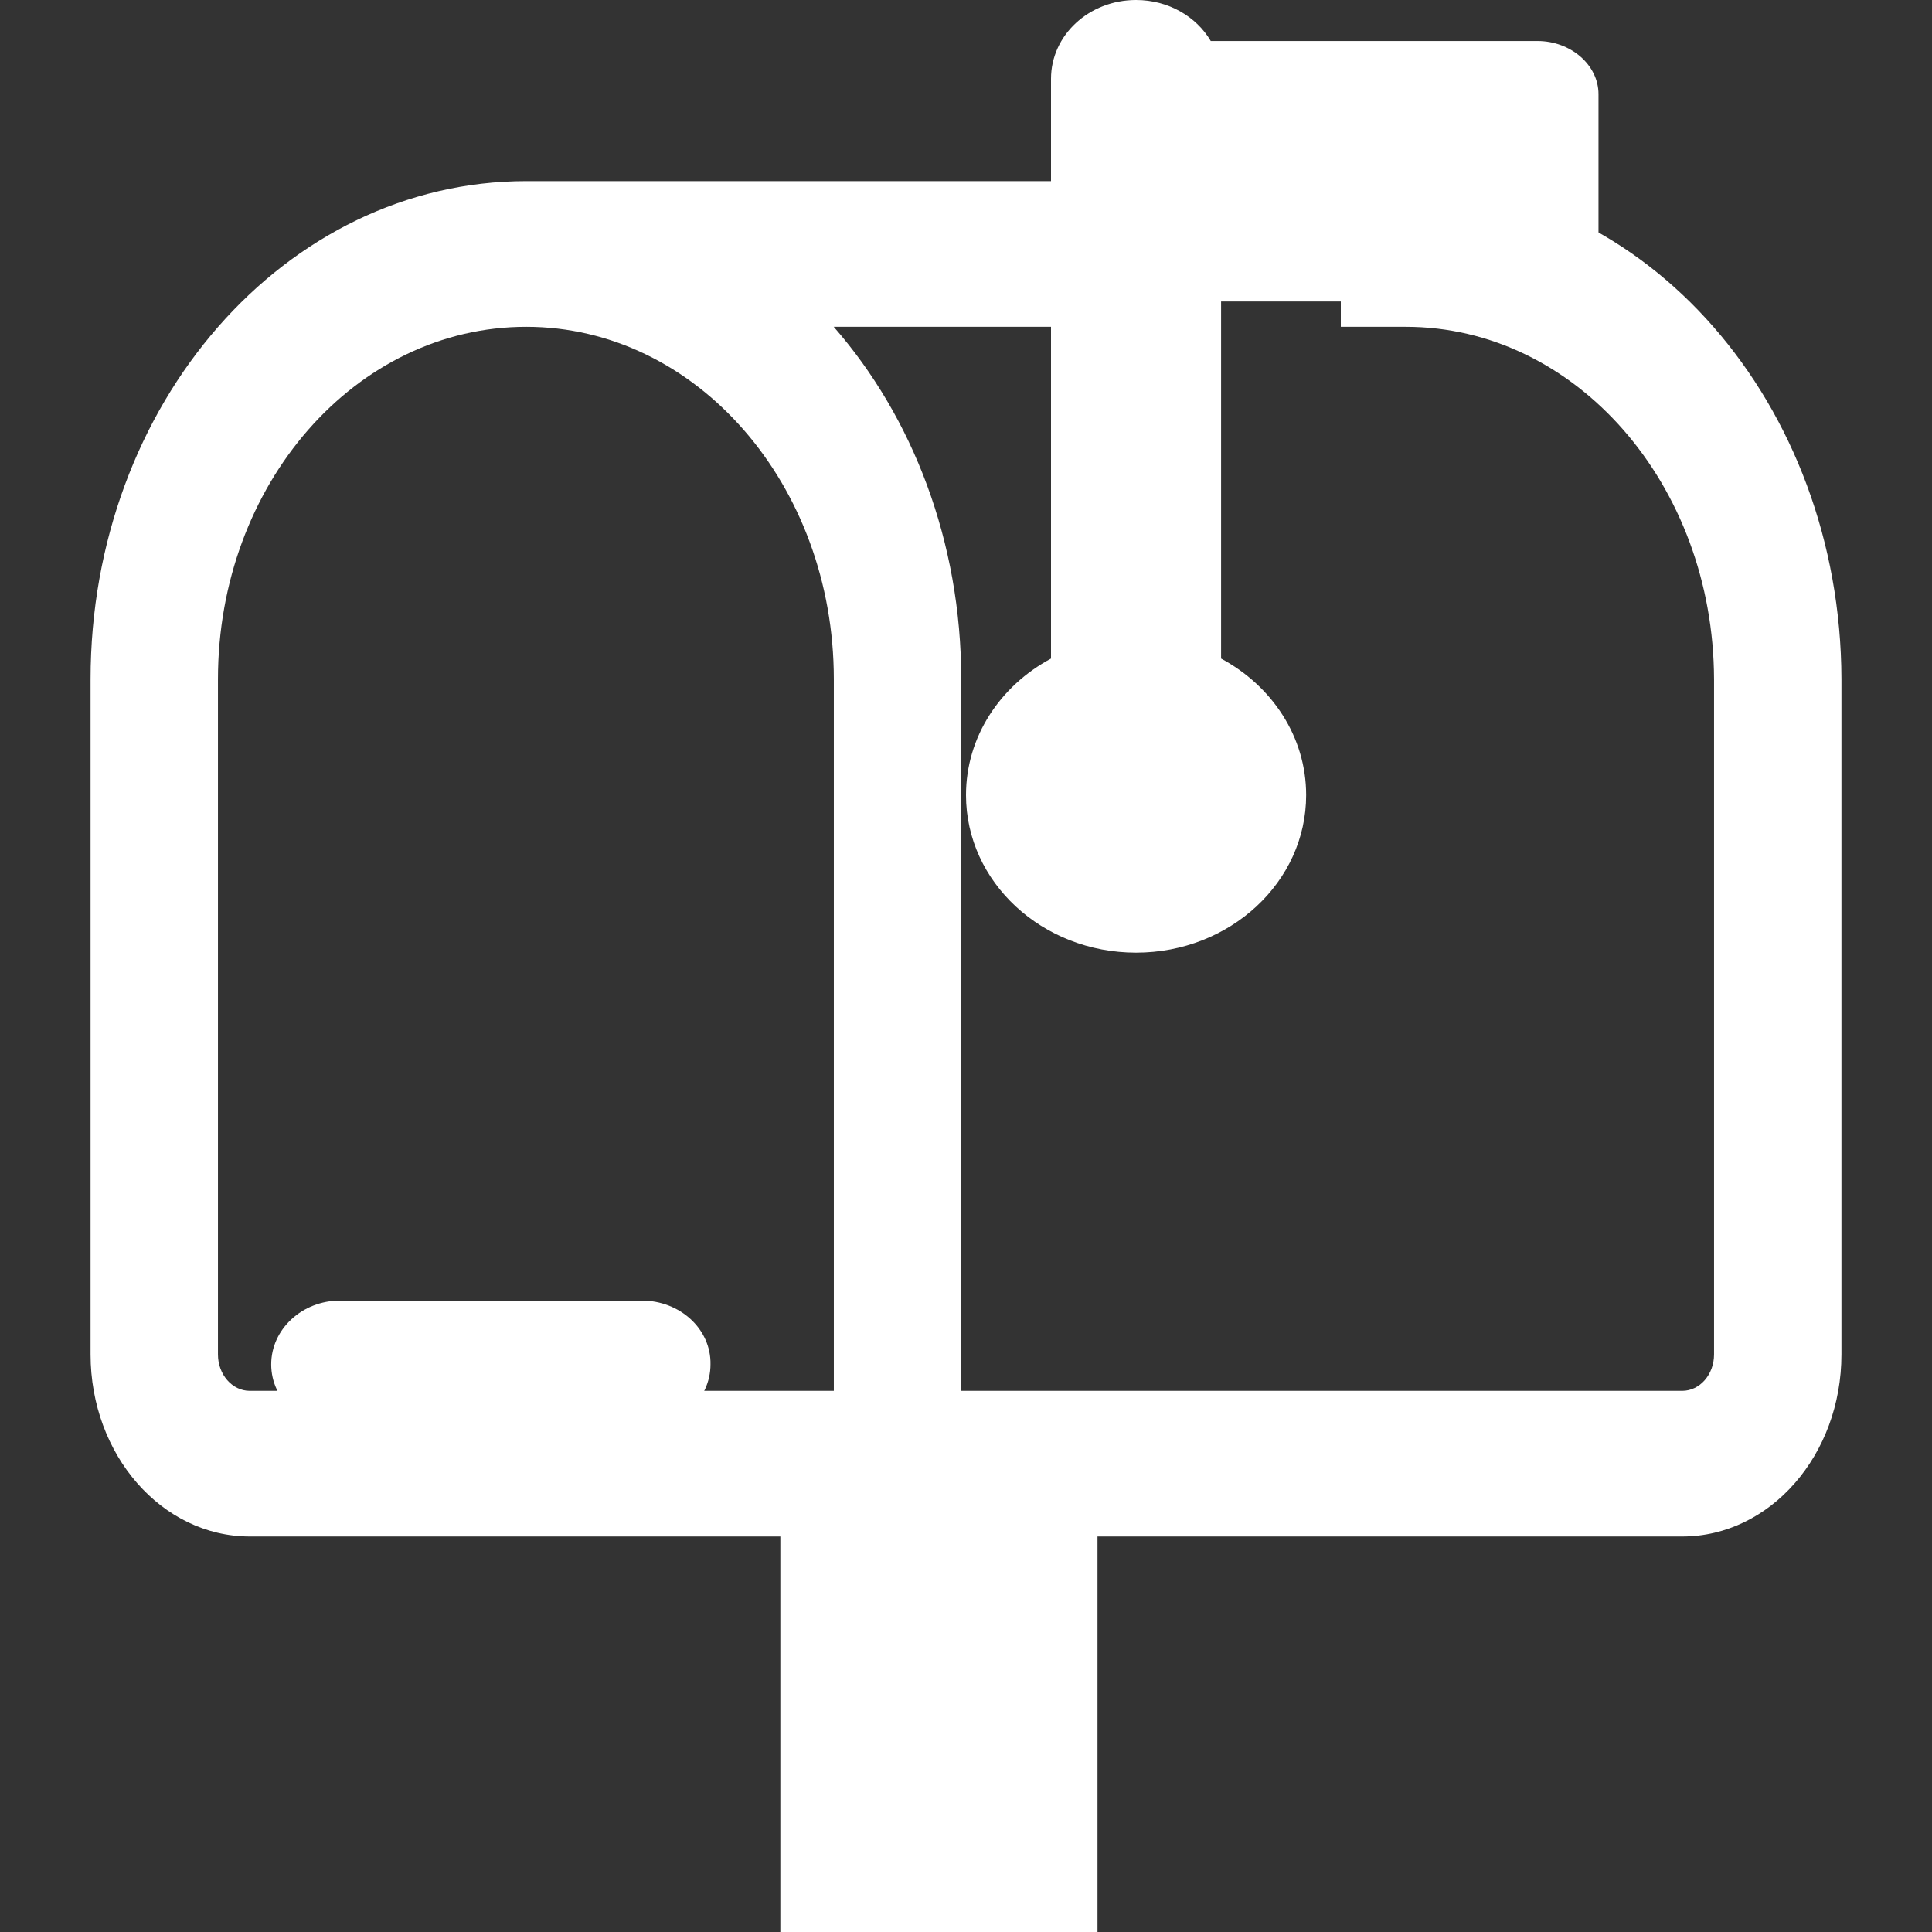 <?xml version="1.0" encoding="UTF-8"?> <svg xmlns="http://www.w3.org/2000/svg" viewBox="0 0 32.00 32.00" data-guides="{&quot;vertical&quot;:[],&quot;horizontal&quot;:[]}"><rect x="0" y="0" width="32.00" height="32.00" fill="#333333" stroke="none"/><defs></defs><path fill="#ffffff" stroke="none" fill-opacity="1" stroke-width="1" stroke-opacity="1" color="rgb(51, 51, 51)" id="tSvg333a584eb8" title="Path 9" d="M18.817 -0C18.037 -0 17.408 0.582 17.408 1.305C17.408 4.506 17.408 7.707 17.408 10.908C16.566 11.359 16 12.203 16 13.169C16 14.61 17.261 15.779 18.817 15.779C20.373 15.779 21.634 14.61 21.634 13.169C21.634 12.203 21.067 11.359 20.225 10.908C20.225 8.937 20.225 6.965 20.225 4.994C21.972 4.994 23.719 4.994 25.465 4.994C26.019 4.994 26.476 4.596 26.476 4.114C26.476 3.262 26.476 2.411 26.476 1.559C26.476 1.077 26.019 0.679 25.465 0.679C23.662 0.679 21.858 0.679 20.054 0.679C19.816 0.274 19.352 -0 18.817 -0Z"></path><path fill="#ffffff" stroke="none" fill-opacity="1" stroke-width="1" stroke-opacity="1" color="rgb(51, 51, 51)" id="tSvgb95a3b20cd" title="Path 10" d="M10.627 21.542C8.962 21.542 7.298 21.542 5.633 21.542C5.004 21.542 4.492 22.016 4.492 22.599C4.492 23.181 5.004 23.655 5.633 23.655C7.298 23.655 8.962 23.655 10.627 23.655C11.255 23.655 11.768 23.181 11.768 22.599C11.779 22.016 11.267 21.542 10.627 21.542Z"></path><path fill="#ffffff" stroke="none" fill-opacity="1" stroke-width="1" stroke-opacity="1" color="rgb(51, 51, 51)" id="tSvg3505d4bfba" title="Path 11" d="M8.716 3C11.659 3 14.602 3 17.546 3C17.546 3.804 17.546 4.609 17.546 5.413C16.3 5.413 15.055 5.413 13.809 5.413C15.114 6.905 15.921 8.969 15.921 11.251C15.921 15.18 15.921 19.108 15.921 23.037C19.902 23.037 23.882 23.037 27.863 23.037C28.154 23.037 28.39 22.767 28.39 22.434C28.39 18.707 28.39 14.98 28.39 11.253C28.381 8.019 26.096 5.413 23.284 5.413C22.926 5.413 22.567 5.413 22.208 5.413C22.208 4.609 22.208 3.804 22.208 3C22.567 3 22.926 3 23.284 3C27.266 3 30.488 6.69 30.5 11.247C30.5 11.249 30.5 11.25 30.5 11.251C30.5 14.979 30.5 18.706 30.5 22.434C30.5 24.099 29.319 25.449 27.863 25.449C24.635 25.449 21.407 25.449 18.178 25.449C18.178 27.633 18.178 29.816 18.178 32C16.427 32 14.676 32 12.925 32C12.925 29.816 12.925 27.633 12.925 25.449C9.996 25.449 7.067 25.449 4.137 25.449C2.681 25.449 1.5 24.099 1.5 22.434C1.5 18.706 1.5 14.979 1.5 11.251C1.5 6.689 4.726 3 8.716 3ZM8.716 5.413C5.891 5.413 3.61 8.021 3.61 11.251C3.61 14.979 3.61 18.706 3.61 22.434C3.61 22.767 3.846 23.037 4.137 23.037C7.362 23.037 10.586 23.037 13.811 23.037C13.811 19.108 13.811 15.18 13.811 11.251C13.811 8.02 11.529 5.413 8.716 5.413Z"></path></svg> 